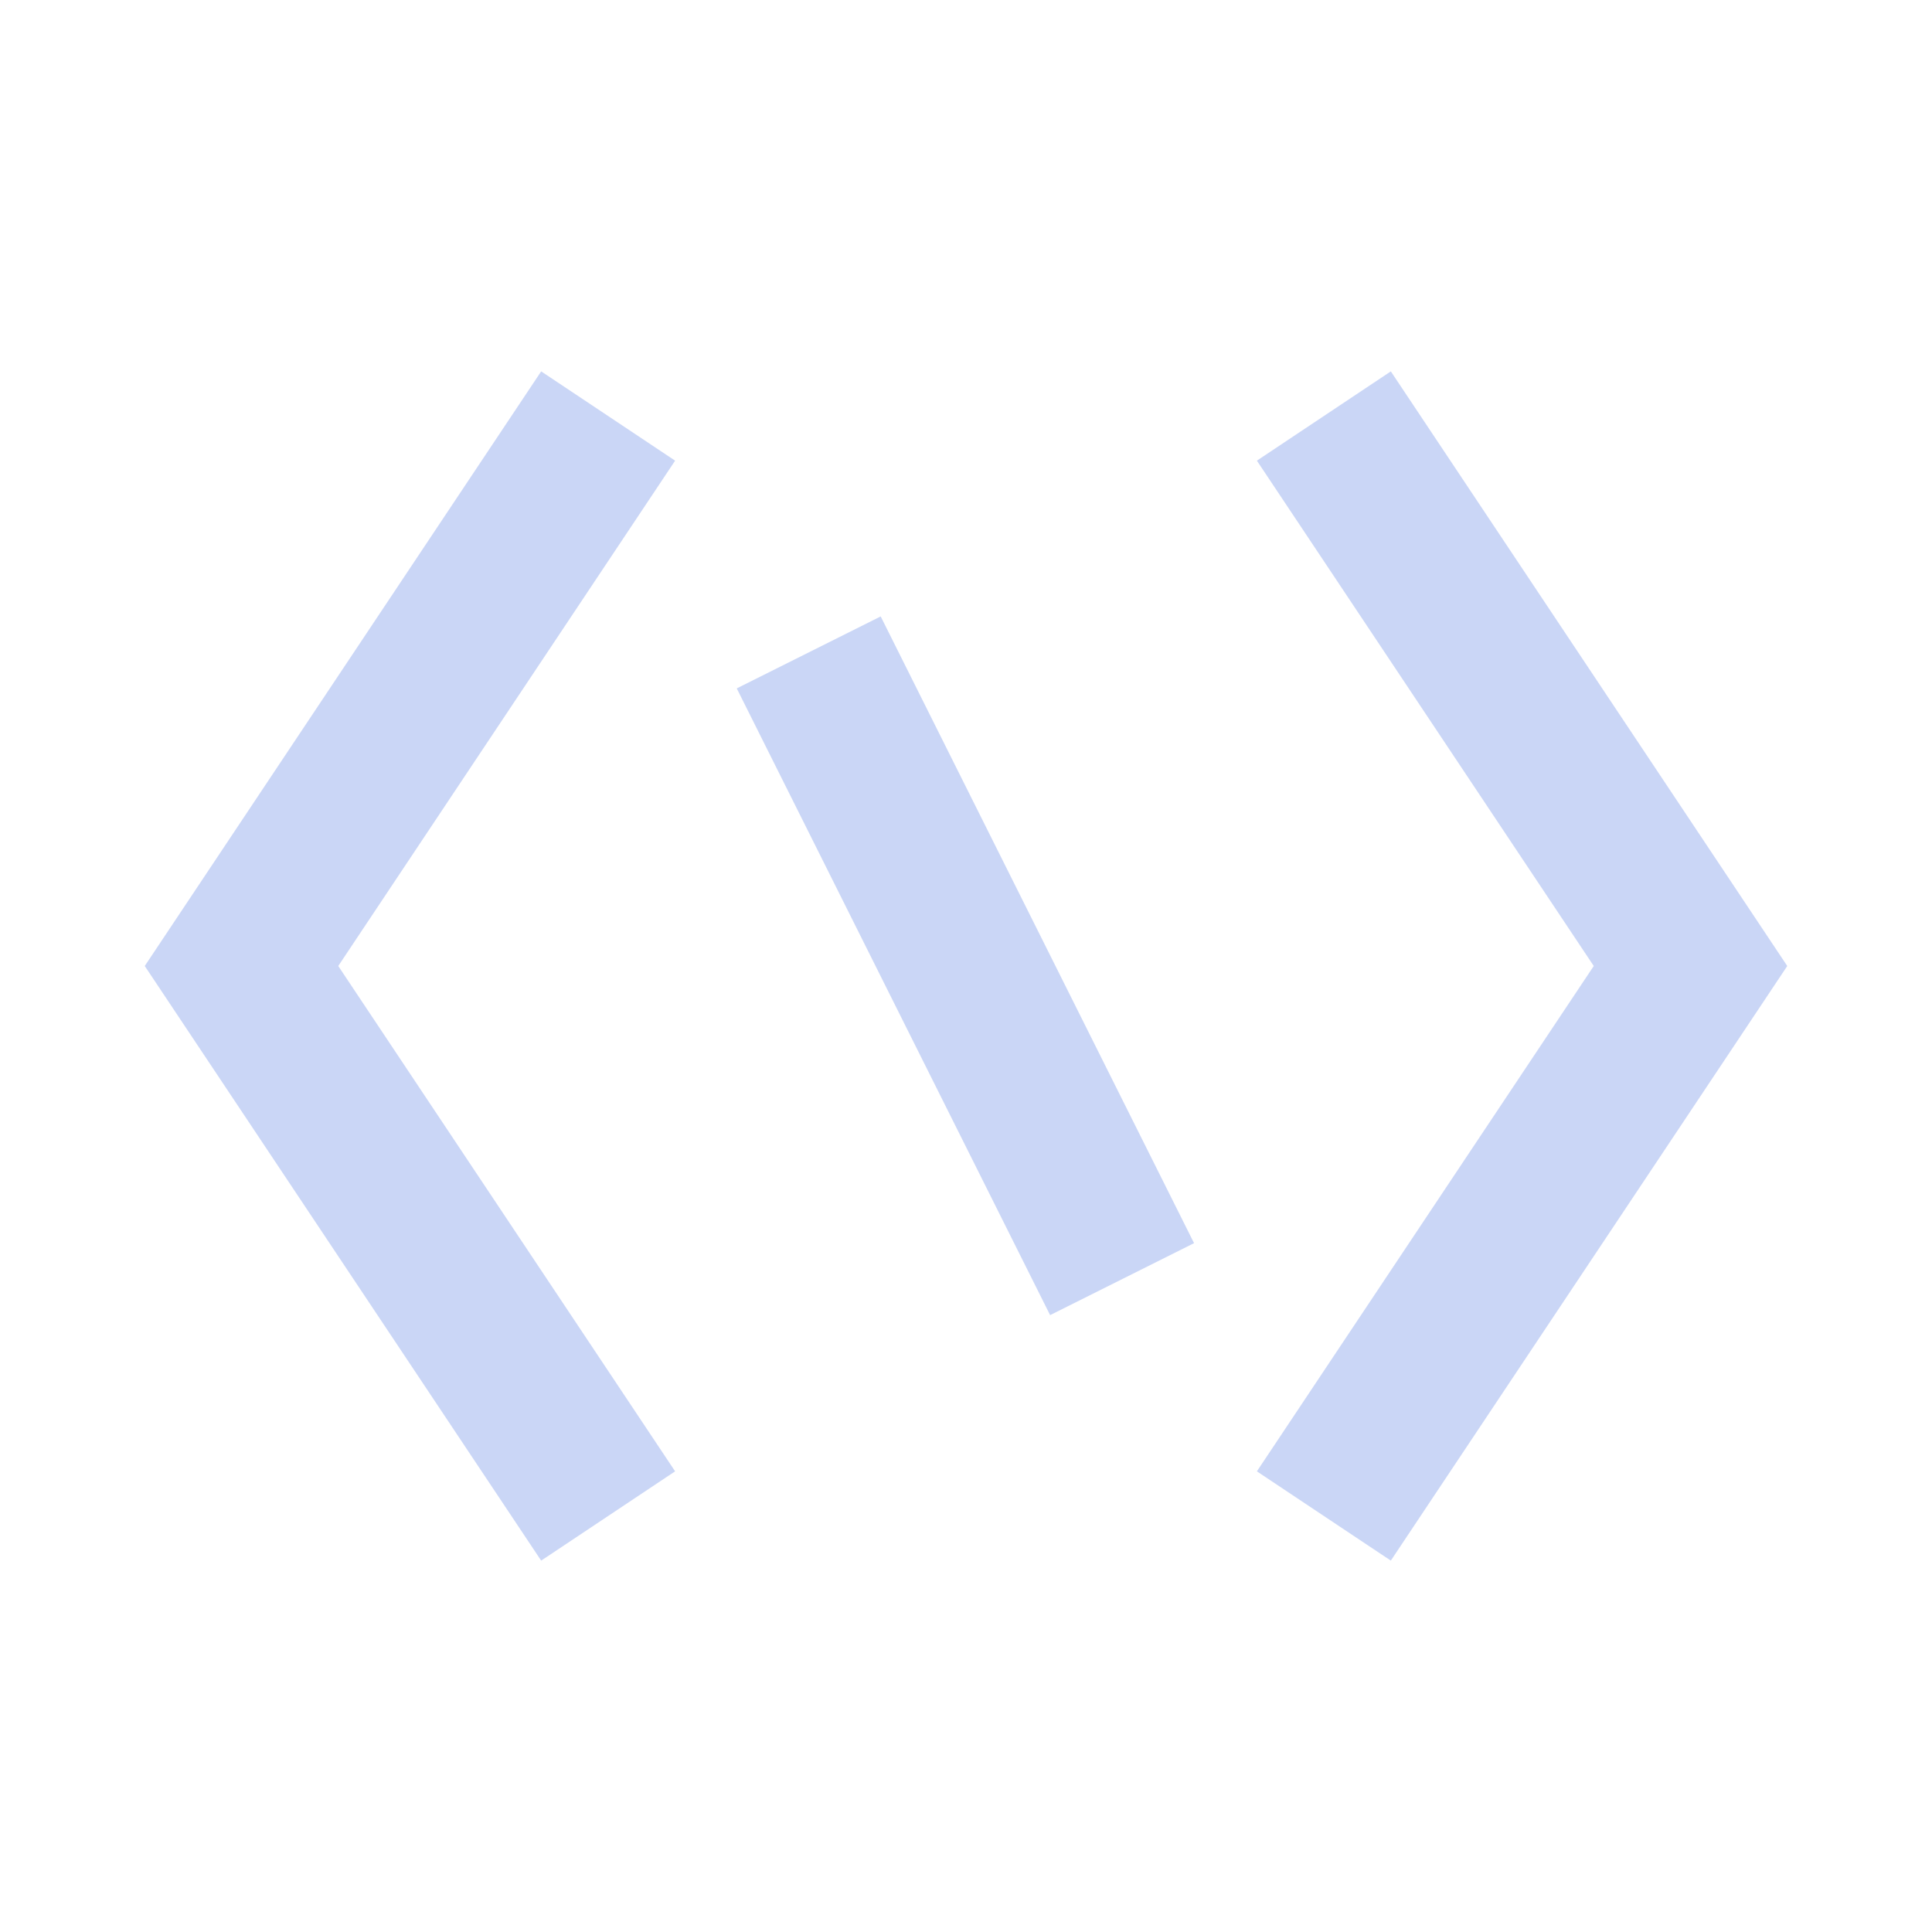 <?xml version="1.0" encoding="utf-8"?>

<!-- Uploaded to: SVG Repo, www.svgrepo.com, Generator: SVG Repo Mixer Tools -->
<svg width="800px" height="800px" viewBox="0 0 48 48" xmlns="http://www.w3.org/2000/svg" >

<path d="M0 0h48v48H0z" fill="none"/>
<g id="Shopicon">
	<polygon fill="#cad6f6" points="16.773,36.555 8.404,24 16.773,11.445 13.445,9.227 3.596,24 13.445,38.773 	"/>
	<polygon fill="#cad6f6"  points="31.227,11.445 39.596,24 31.227,36.555 34.555,38.773 44.404,24 34.555,9.227 	"/>
	<rect fill="#cad6f6"   x="22" y="15.292" transform="matrix(0.894 -0.447 0.447 0.894 -8.199 13.266)" width="4" height="17.417"/>
</g>
</svg>
